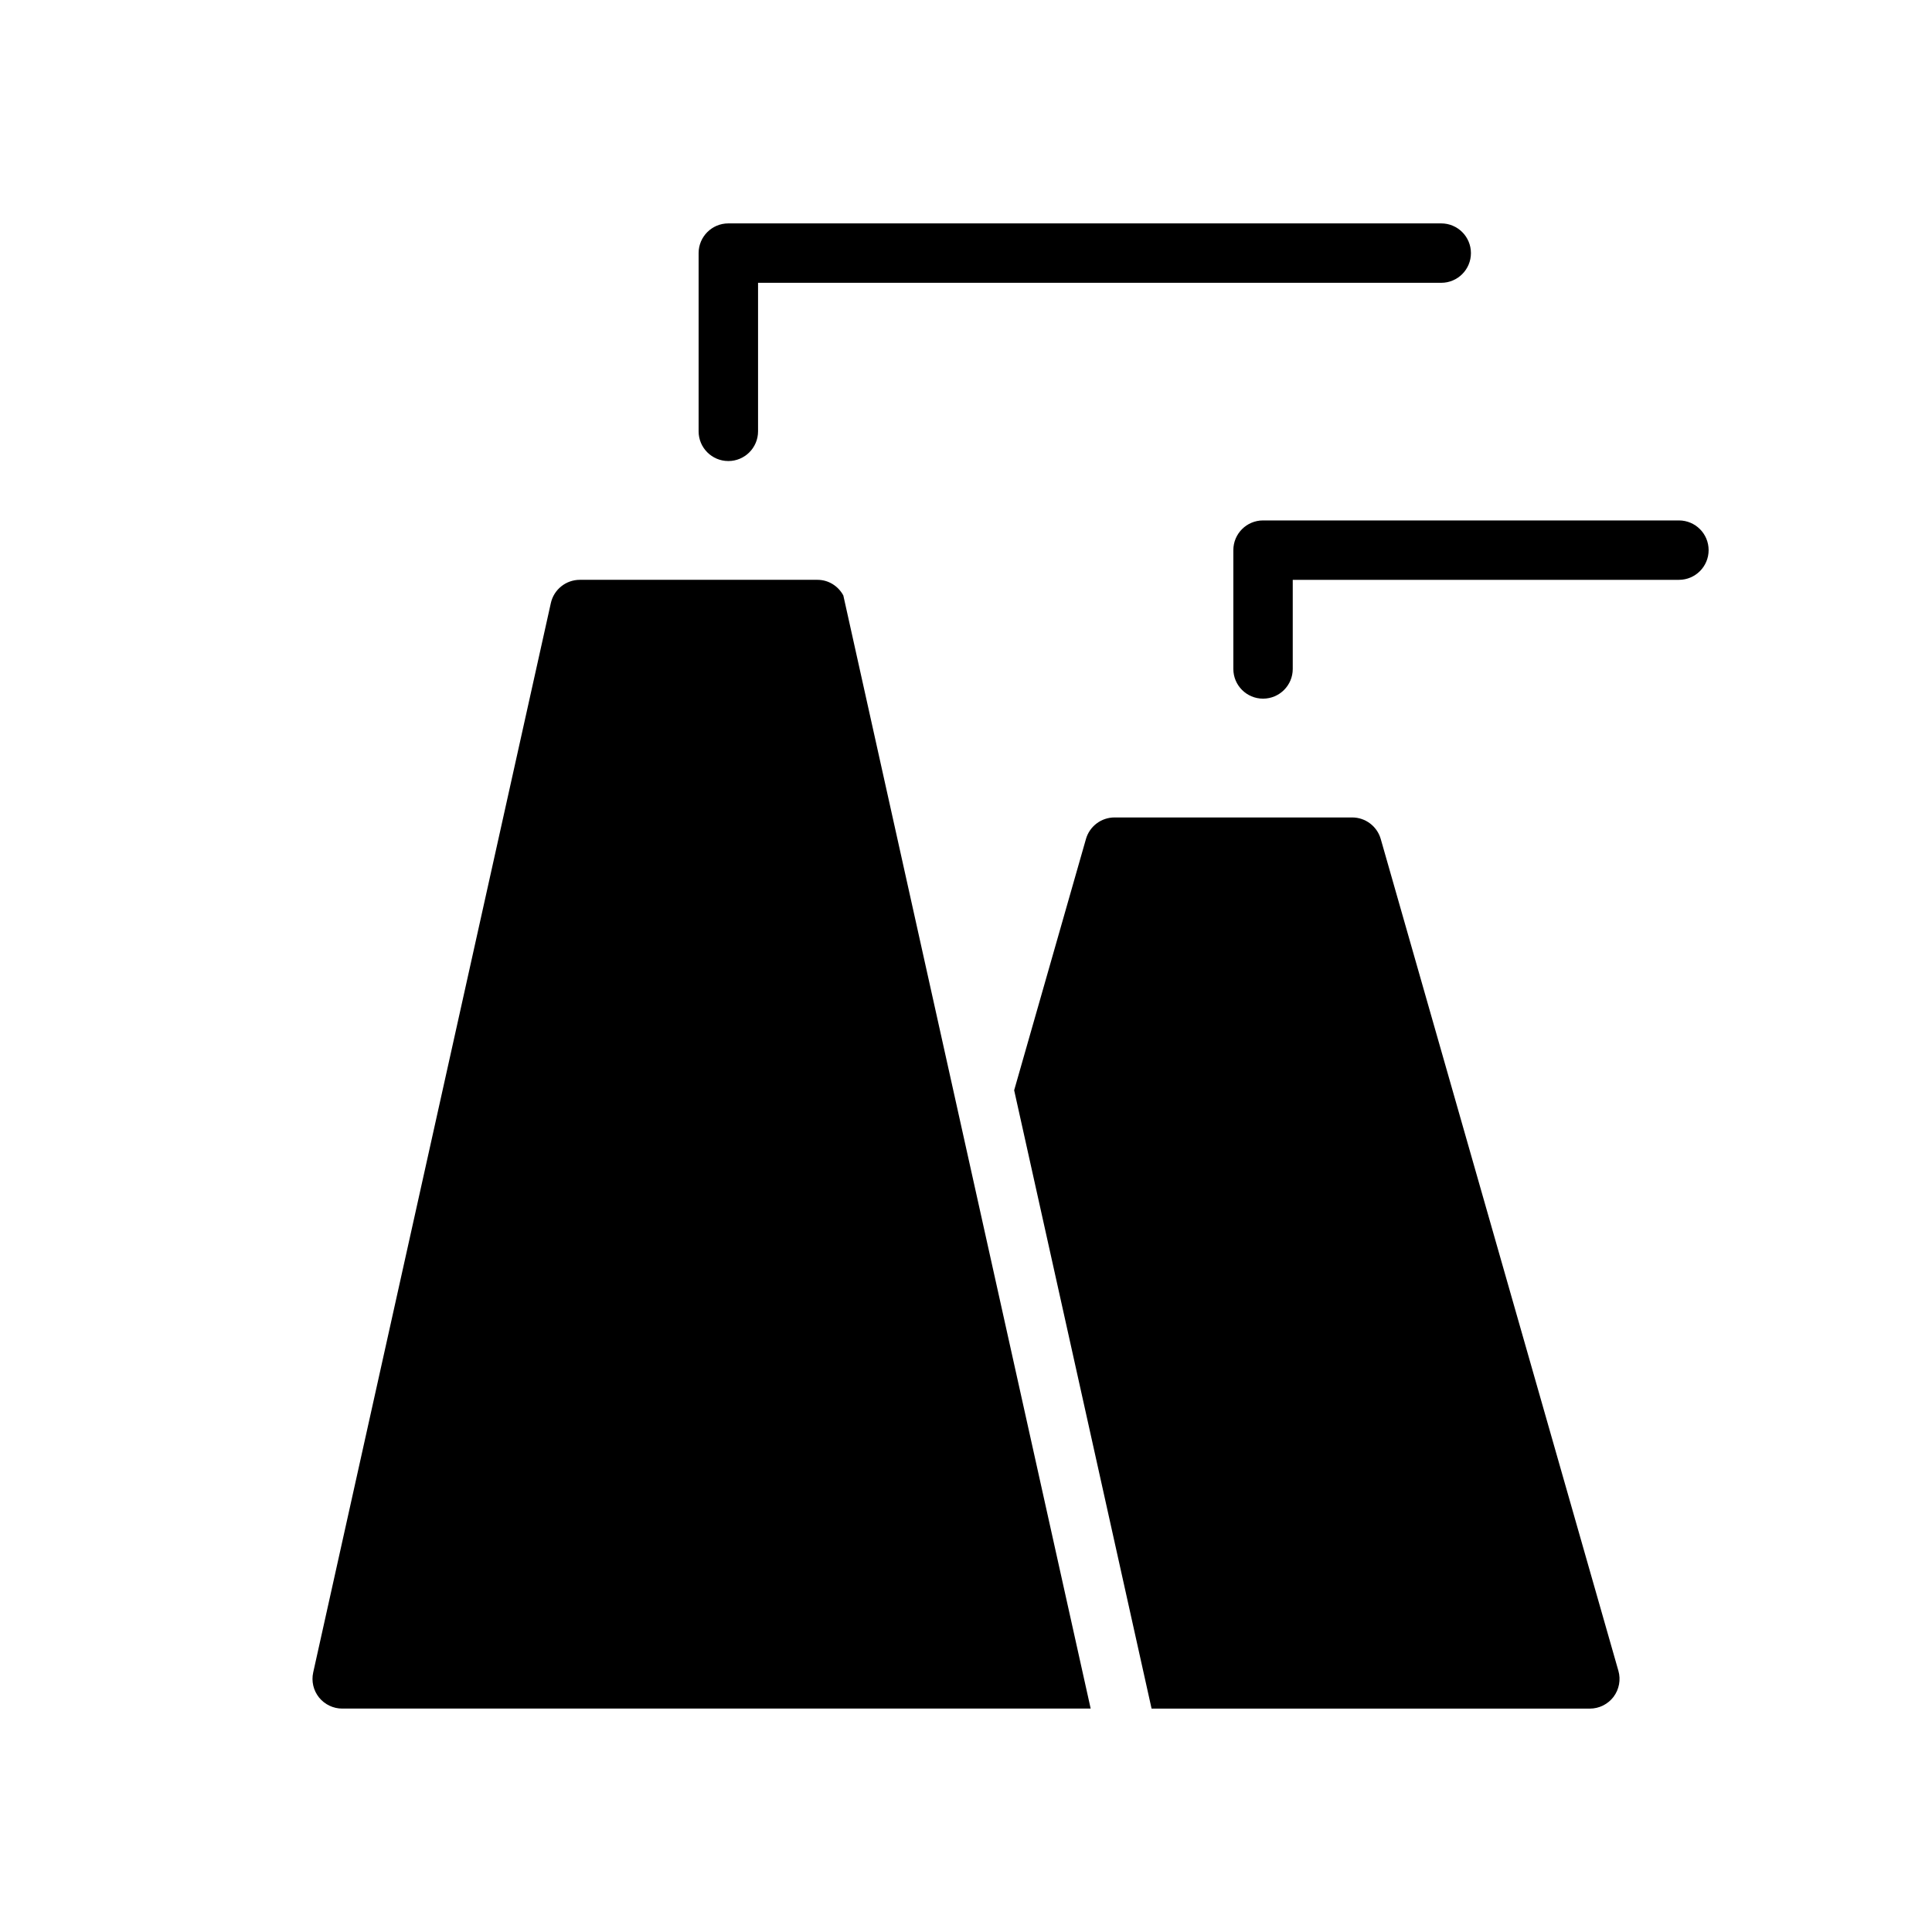 <?xml version="1.0" encoding="UTF-8"?>
<!-- The Best Svg Icon site in the world: iconSvg.co, Visit us! https://iconsvg.co -->
<svg fill="#000000" width="800px" height="800px" version="1.1" viewBox="144 144 512 512" xmlns="http://www.w3.org/2000/svg">
 <g>
  <path d="m337.02 266.18c4.344 0 7.871-3.527 7.871-7.871v-39.363h181.05c4.352 0 7.871-3.527 7.871-7.871s-3.519-7.871-7.871-7.871h-188.93c-4.344 0-7.871 3.527-7.871 7.871v47.23c-0.004 4.348 3.523 7.875 7.871 7.875z"/>
  <path d="m588.93 281.92h-110.21c-4.352 0-7.871 3.527-7.871 7.871v31.488c0 4.344 3.519 7.871 7.871 7.871s7.871-3.527 7.871-7.871v-23.617h102.34c4.352 0 7.871-3.527 7.871-7.871 0.004-4.344-3.516-7.871-7.871-7.871z"/>
  <path d="m360.64 297.66h-62.977c-3.691 0-6.887 2.566-7.684 6.164l-62.977 283.39c-0.52 2.332 0.047 4.762 1.543 6.637 1.5 1.852 3.758 2.941 6.144 2.941h198.35l-65.551-295c-1.355-2.481-3.914-4.133-6.852-4.133z"/>
  <path d="m509.91 366.34c-0.969-3.375-4.059-5.707-7.57-5.707h-62.977c-3.512 0-6.606 2.332-7.574 5.707l-19.027 66.59 36.418 163.87h116.14c2.465 0 4.793-1.156 6.289-3.125 1.48-1.977 1.961-4.527 1.281-6.902z"/>
 </g>
</svg>